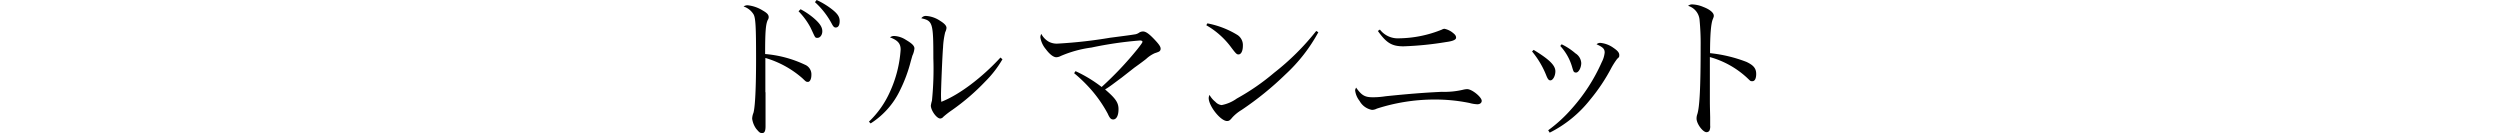 <svg xmlns="http://www.w3.org/2000/svg" viewBox="0 0 428 22.79"><defs><style>.cls-1{fill:none;}</style></defs><g id="レイヤー_2" data-name="レイヤー 2"><g id="design"><rect class="cls-1" y="5.38" width="428" height="12.03"/><path d="M131.06,15.8c0,1.52,0,4.66,0,5.35v.48c0,.81-.18,1.16-.59,1.16s-.58-.25-1-.73a3.86,3.86,0,0,1-.7-1.74,2.9,2.9,0,0,1,.22-1c.29-1,.45-4.34.45-9.21,0-5.51-.08-7-.42-7.63a3.15,3.15,0,0,0-1.72-1.37,1.19,1.19,0,0,1,.7-.21,6.13,6.13,0,0,1,2.6.91c.75.43,1,.72,1,1.13a.85.85,0,0,1-.16.48c-.35.75-.45,2-.45,5.83a19.66,19.66,0,0,1,6.82,1.83,1.78,1.78,0,0,1,1.1,1.76c0,.67-.24,1.18-.59,1.18s-.37-.08-1-.67a16.77,16.77,0,0,0-6.29-3.43V15.8Zm6-14.22a12.49,12.49,0,0,1,2.38,1.63c1,.89,1.34,1.5,1.34,2.14s-.38,1.13-.83,1.13-.35,0-1.18-1.74a11.92,11.92,0,0,0-2.06-2.81ZM139.81,0a13.3,13.3,0,0,1,2.57,1.55c1,.78,1.37,1.31,1.37,2.06s-.27,1.1-.67,1.1c-.24,0-.4-.13-.62-.53A13.55,13.55,0,0,0,139.52.37Z"/><path d="M148.76,20.83a16.08,16.08,0,0,0,3.59-5.09,20.5,20.5,0,0,0,1.84-7.25c0-1-.45-1.58-1.82-2.09a1.12,1.12,0,0,1,.73-.24,4,4,0,0,1,2,.67c1,.59,1.45,1,1.45,1.47a3.7,3.7,0,0,1-.35,1.23l-.27.94a24.85,24.85,0,0,1-1.82,4.93,13.69,13.69,0,0,1-5.06,5.73Zm22.86-10.68a18.33,18.33,0,0,1-2.91,3.77,37.81,37.81,0,0,1-5.68,4.9A15.45,15.45,0,0,0,161.5,20a.73.73,0,0,1-.53.29c-.62,0-1.61-1.39-1.61-2.22a5.88,5.88,0,0,1,.19-.83,54,54,0,0,0,.24-7.26c0-6.07-.11-6.42-2.06-6.85a.92.92,0,0,1,.85-.4,4.83,4.83,0,0,1,2.36.83c.78.48,1.1.85,1.1,1.23a2,2,0,0,1-.22.72,13.38,13.38,0,0,0-.37,2.63c-.11,1.12-.35,7-.35,8.06,0,.34,0,.64.05,1.23,3.11-1.21,7-4.18,10.13-7.58Z"/><path d="M184.13,12.18a23,23,0,0,1,4.47,2.71,58.17,58.17,0,0,0,6.13-6.48c.65-.83.86-1.13.86-1.26s-.16-.22-.43-.22a63.91,63.91,0,0,0-8.3,1.21,19.77,19.77,0,0,0-5.27,1.45,1.71,1.71,0,0,1-.75.21c-.49,0-1.15-.51-1.8-1.39a4.13,4.13,0,0,1-.93-2,1.26,1.26,0,0,1,.16-.61,3.31,3.31,0,0,0,1.28,1.34,2.93,2.93,0,0,0,1.63.32,80.47,80.47,0,0,0,8.87-1c2.51-.32,3.88-.51,4.12-.56a1.67,1.67,0,0,0,.86-.32,1.24,1.24,0,0,1,.67-.19c.45,0,1,.38,1.87,1.29S198.7,8,198.7,8.33a.55.55,0,0,1-.33.53,5.52,5.52,0,0,1-.66.24,5.43,5.43,0,0,0-1.5,1c-.24.19-.94.73-2,1.48L192,13.31c-1.37,1-1.85,1.42-2.81,2,1.79,1.53,2.3,2.25,2.3,3.38s-.37,1.76-.91,1.76c-.38,0-.59-.21-.94-1A22.23,22.23,0,0,0,187,15.58a25.21,25.21,0,0,0-3.11-3.05Z"/><path d="M206.7,4a15.23,15.23,0,0,1,5.17,2,2.06,2.06,0,0,1,.91,1.83c0,.88-.29,1.49-.75,1.49-.29,0-.43-.13-1.15-1.07a13.89,13.89,0,0,0-4.36-3.93Zm19,1.52a28,28,0,0,1-5.62,7.21,53.42,53.42,0,0,1-7.53,6.1A7.25,7.25,0,0,0,211,20.08c-.42.51-.58.64-.93.64-1.1,0-3.14-2.57-3.14-3.93a1.29,1.29,0,0,1,.14-.54,4,4,0,0,0,1,1.18,1.71,1.71,0,0,0,1.07.56,6.53,6.53,0,0,0,2.6-1.12,38.81,38.81,0,0,0,6.4-4.42,42.39,42.39,0,0,0,7.2-7.15Z"/><path d="M235,16.65c.41,0,1.1,0,2.28-.18,3.94-.4,6.27-.59,9.56-.75a13.93,13.93,0,0,0,3.61-.35,3.28,3.28,0,0,1,.73-.11c.83,0,2.49,1.37,2.49,2,0,.35-.3.59-.75.59a5.73,5.73,0,0,1-1.34-.22,29.67,29.67,0,0,0-6.24-.59,32.32,32.32,0,0,0-9.64,1.56,1.73,1.73,0,0,1-.83.21,3.05,3.05,0,0,1-2.11-1.53A3.63,3.63,0,0,1,232,15.5c0-.13,0-.13.16-.51C233.11,16.33,233.67,16.65,235,16.65Zm1.24-11.59a3.85,3.85,0,0,0,3.26,1.5,20.1,20.1,0,0,0,7.37-1.5.85.85,0,0,1,.42-.13,3.33,3.33,0,0,1,1.48.72c.37.29.51.51.51.8s-.35.57-1.72.75a55.48,55.48,0,0,1-7.28.73c-2,0-2.92-.57-4.39-2.63Z"/><path d="M262.56,8.54c2.68,1.63,3.72,2.65,3.72,3.67,0,.8-.43,1.55-.85,1.55-.27,0-.43-.18-.67-.75a15.23,15.23,0,0,0-2.47-4.2Zm2.49,13.76a24.23,24.23,0,0,0,4-3.66,30.34,30.34,0,0,0,5.17-8A4.55,4.55,0,0,0,274.72,9c0-.62-.27-.91-1.39-1.42a.94.94,0,0,1,.64-.24,4.56,4.56,0,0,1,2.25.85c.72.49,1,.83,1,1.23s-.05.35-.37.67a13.32,13.32,0,0,0-.94,1.45,31.09,31.09,0,0,1-3.69,5.54,20.51,20.51,0,0,1-6.91,5.63Zm2.3-14.72a10.6,10.6,0,0,1,2.36,1.55,2.09,2.09,0,0,1,1,1.66c0,.8-.45,1.63-.88,1.63s-.46-.21-.65-.83a9,9,0,0,0-2.06-3.72Z"/><path d="M289.63.75a5.37,5.37,0,0,1,2,.45c1.13.43,1.77,1,1.77,1.48,0,.18,0,.18-.16.59-.32.72-.48,2.73-.48,5.83A24.28,24.28,0,0,1,299,10.6c1.2.57,1.66,1.1,1.66,2.07,0,.77-.24,1.23-.64,1.23s-.3,0-1-.65a15.43,15.43,0,0,0-6.29-3.48c0,1.69,0,2.52,0,3.32V17c0,.81,0,.81.05,3.05,0,.57,0,1,0,1.42a1.79,1.79,0,0,1-.13.91.61.61,0,0,1-.49.25c-.64,0-1.71-1.45-1.71-2.33a2.15,2.15,0,0,1,.13-.75c.41-1.29.57-4.77.57-11.6a42.53,42.53,0,0,0-.19-4.6A2.75,2.75,0,0,0,289,1,1.12,1.12,0,0,1,289.63.75Z"/></g></g></svg>